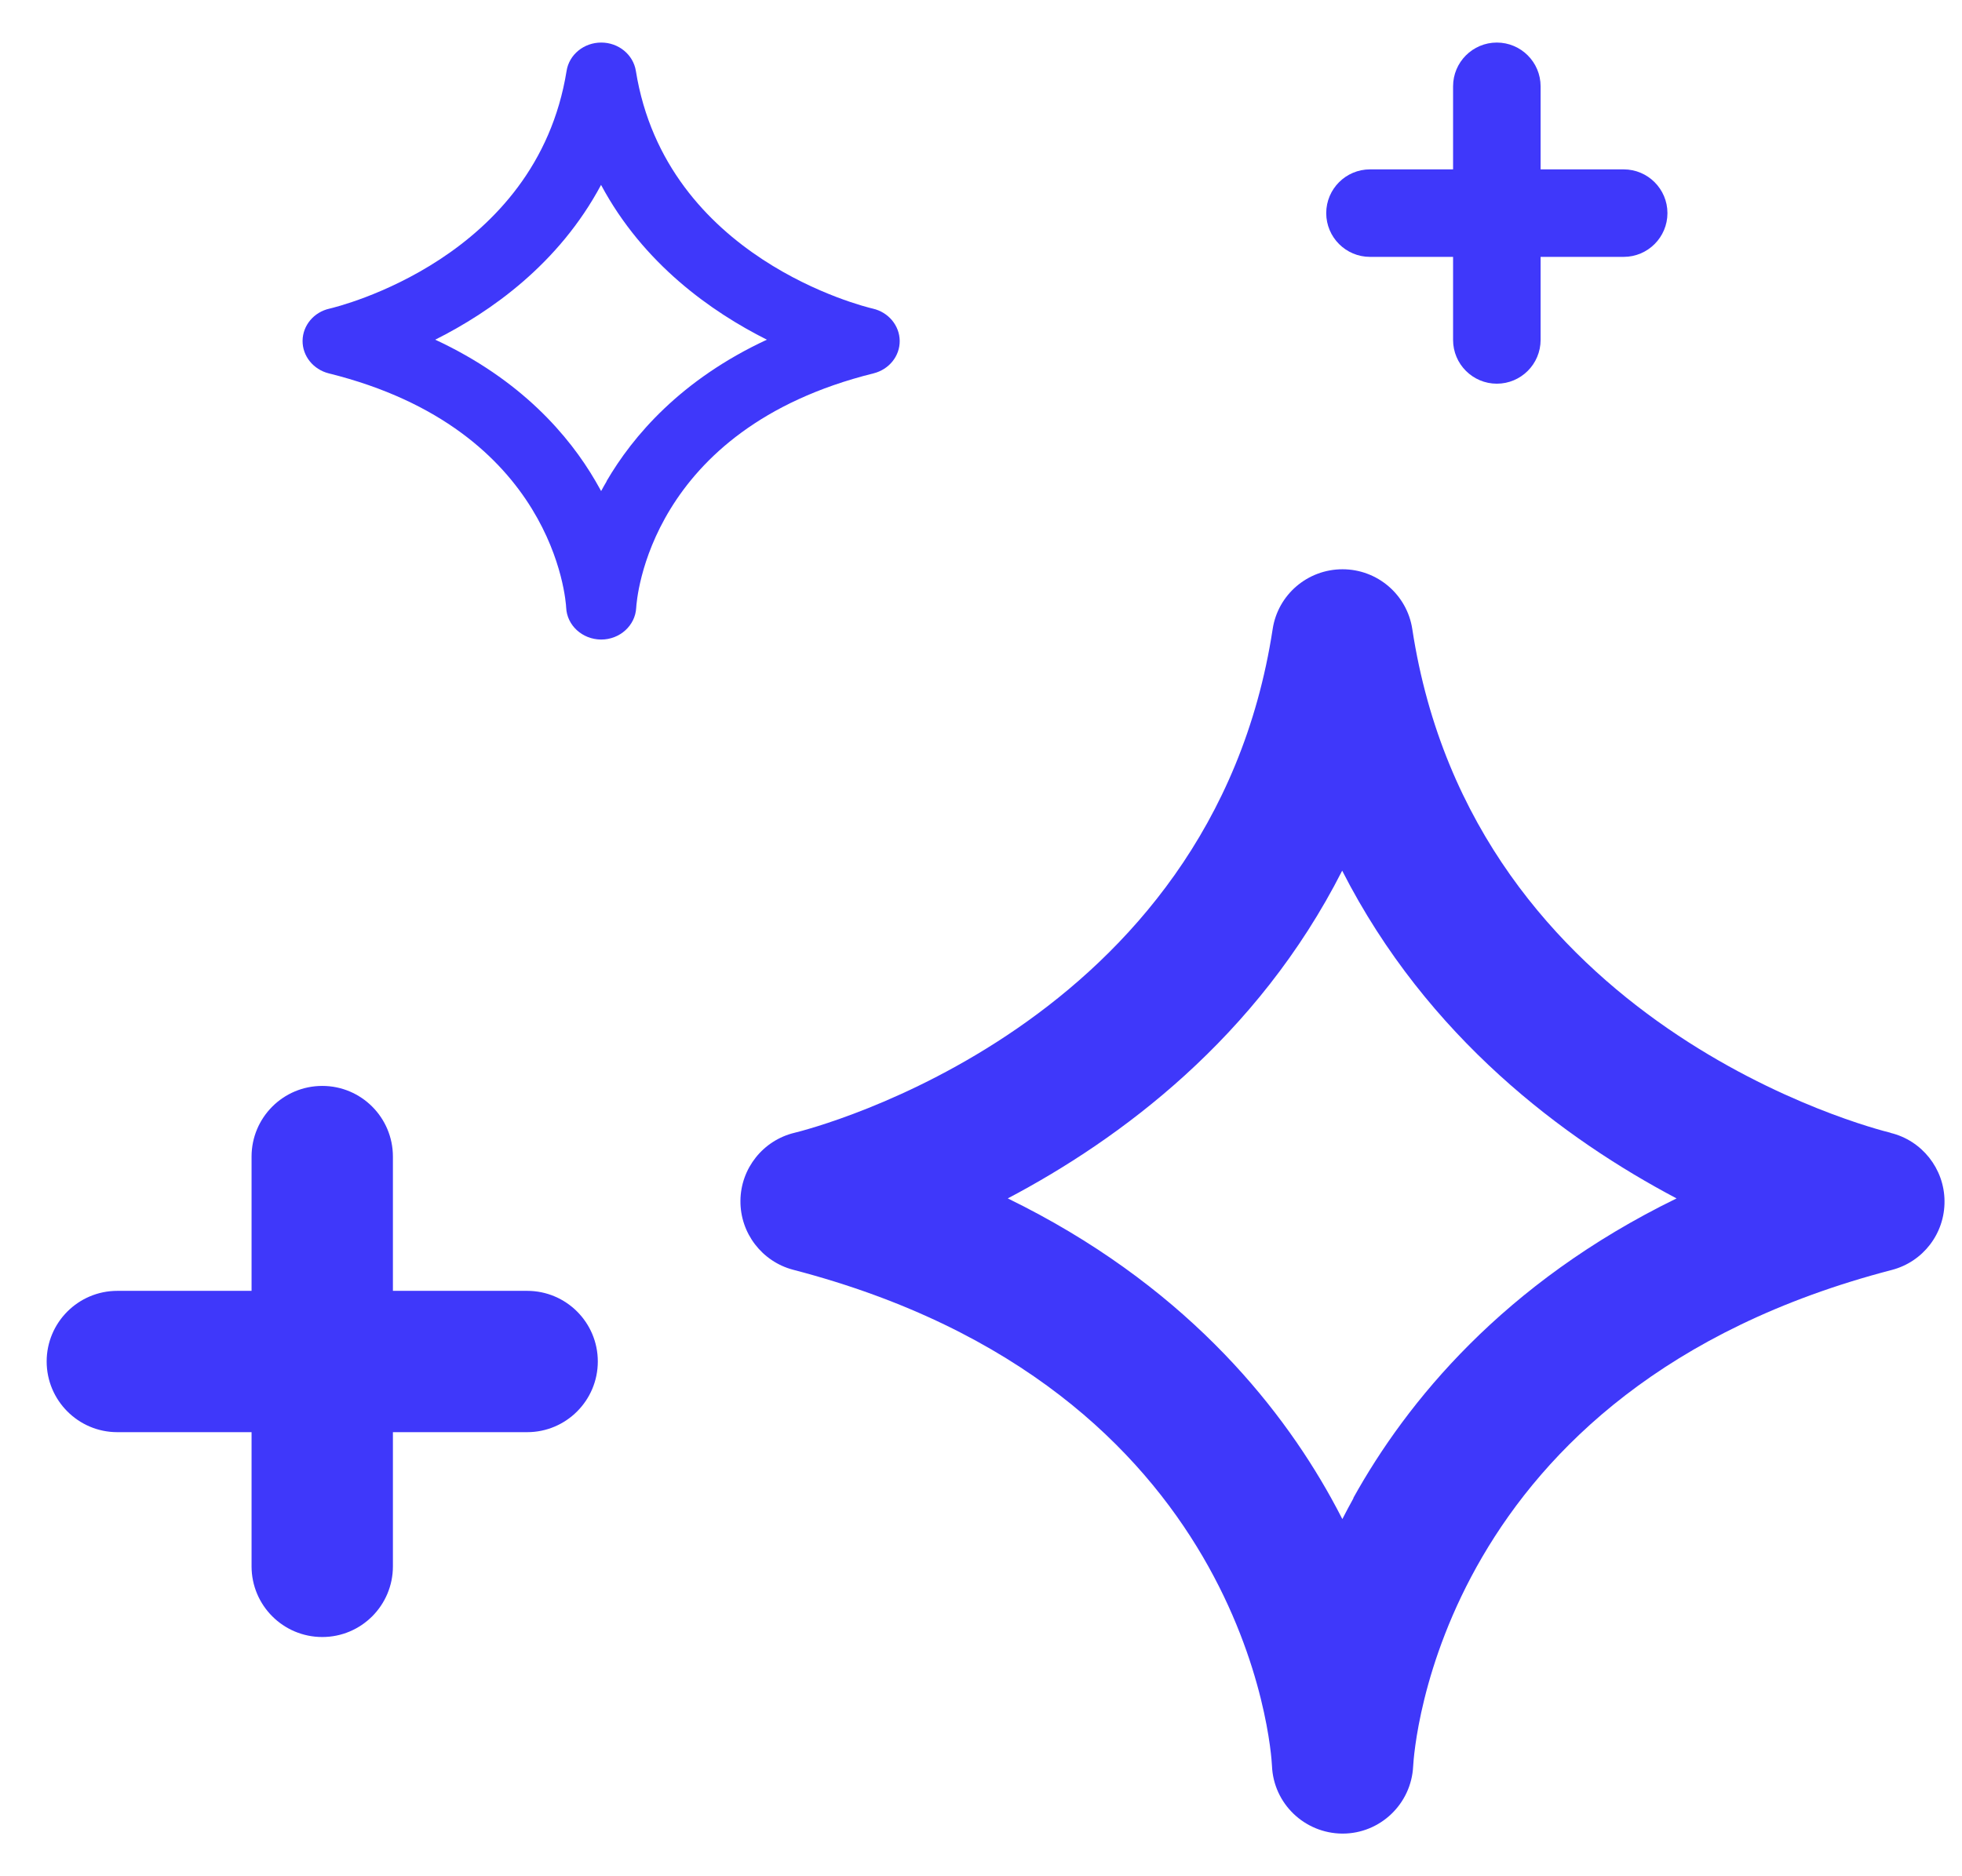 <svg width="23" height="22" viewBox="0 0 23 22" fill="none" xmlns="http://www.w3.org/2000/svg">
<path d="M6.18 15.136H4.606V13.562C4.606 13.104 4.235 12.733 3.778 12.733C3.32 12.733 2.949 13.104 2.949 13.562V15.136H1.375C0.918 15.136 0.547 15.507 0.547 15.964C0.547 16.421 0.918 16.793 1.375 16.793H2.949V18.366C2.949 18.824 3.32 19.195 3.778 19.195C4.235 19.195 4.606 18.824 4.606 18.366V16.793H6.18C6.637 16.793 7.008 16.421 7.008 15.964C7.008 15.507 6.637 15.136 6.18 15.136Z" fill="#3F38FA"/>
<path d="M10.24 4.378C10.423 4.332 10.549 4.175 10.547 3.996C10.545 3.817 10.415 3.661 10.233 3.619C10.134 3.596 7.807 3.031 7.454 0.831C7.423 0.64 7.251 0.499 7.048 0.499C6.845 0.499 6.672 0.64 6.642 0.831C6.288 3.032 3.96 3.596 3.862 3.619C3.679 3.66 3.549 3.816 3.547 3.995C3.545 4.174 3.672 4.332 3.854 4.378C6.496 5.033 6.633 7.041 6.637 7.124C6.646 7.333 6.826 7.497 7.045 7.499H7.048C7.266 7.499 7.447 7.335 7.458 7.127C7.463 7.041 7.599 5.033 10.24 4.378V4.378ZM7.112 5.643C7.089 5.682 7.067 5.72 7.047 5.758C7.026 5.72 7.005 5.682 6.982 5.643C6.673 5.111 6.109 4.451 5.102 3.983C5.752 3.657 6.552 3.094 7.046 2.168C7.541 3.094 8.341 3.657 8.99 3.983C7.983 4.451 7.42 5.111 7.11 5.643H7.112Z" fill="#3F38FA"/>
<path d="M22.161 13.282C21.962 13.234 17.268 12.038 16.556 7.377C16.495 6.973 16.147 6.675 15.738 6.675C15.328 6.675 14.98 6.973 14.919 7.377C14.205 12.038 9.513 13.234 9.316 13.282C8.946 13.37 8.683 13.7 8.68 14.079C8.676 14.458 8.932 14.793 9.299 14.889C14.626 16.277 14.903 20.53 14.911 20.706C14.929 21.148 15.292 21.496 15.734 21.5H15.739C16.18 21.5 16.544 21.152 16.566 20.711C16.576 20.53 16.851 16.277 22.177 14.891C22.545 14.795 22.799 14.462 22.795 14.082C22.792 13.703 22.53 13.373 22.163 13.284L22.161 13.282ZM15.867 17.566C15.822 17.649 15.777 17.73 15.736 17.812C15.694 17.73 15.651 17.649 15.605 17.566C14.982 16.442 13.845 15.043 11.814 14.052C13.125 13.361 14.739 12.169 15.734 10.209C16.732 12.169 18.345 13.361 19.654 14.052C17.623 15.043 16.488 16.442 15.864 17.566H15.867Z" fill="#3F38FA"/>
<path d="M16.06 3.012H17.034V3.986C17.034 4.269 17.264 4.499 17.547 4.499C17.83 4.499 18.06 4.269 18.06 3.986V3.012H19.034C19.317 3.012 19.547 2.782 19.547 2.499C19.547 2.216 19.317 1.986 19.034 1.986H18.06V1.012C18.06 0.729 17.83 0.499 17.547 0.499C17.264 0.499 17.034 0.729 17.034 1.012V1.986H16.06C15.777 1.986 15.547 2.216 15.547 2.499C15.547 2.782 15.777 3.012 16.06 3.012Z" fill="#3F38FA"/>
</svg>
